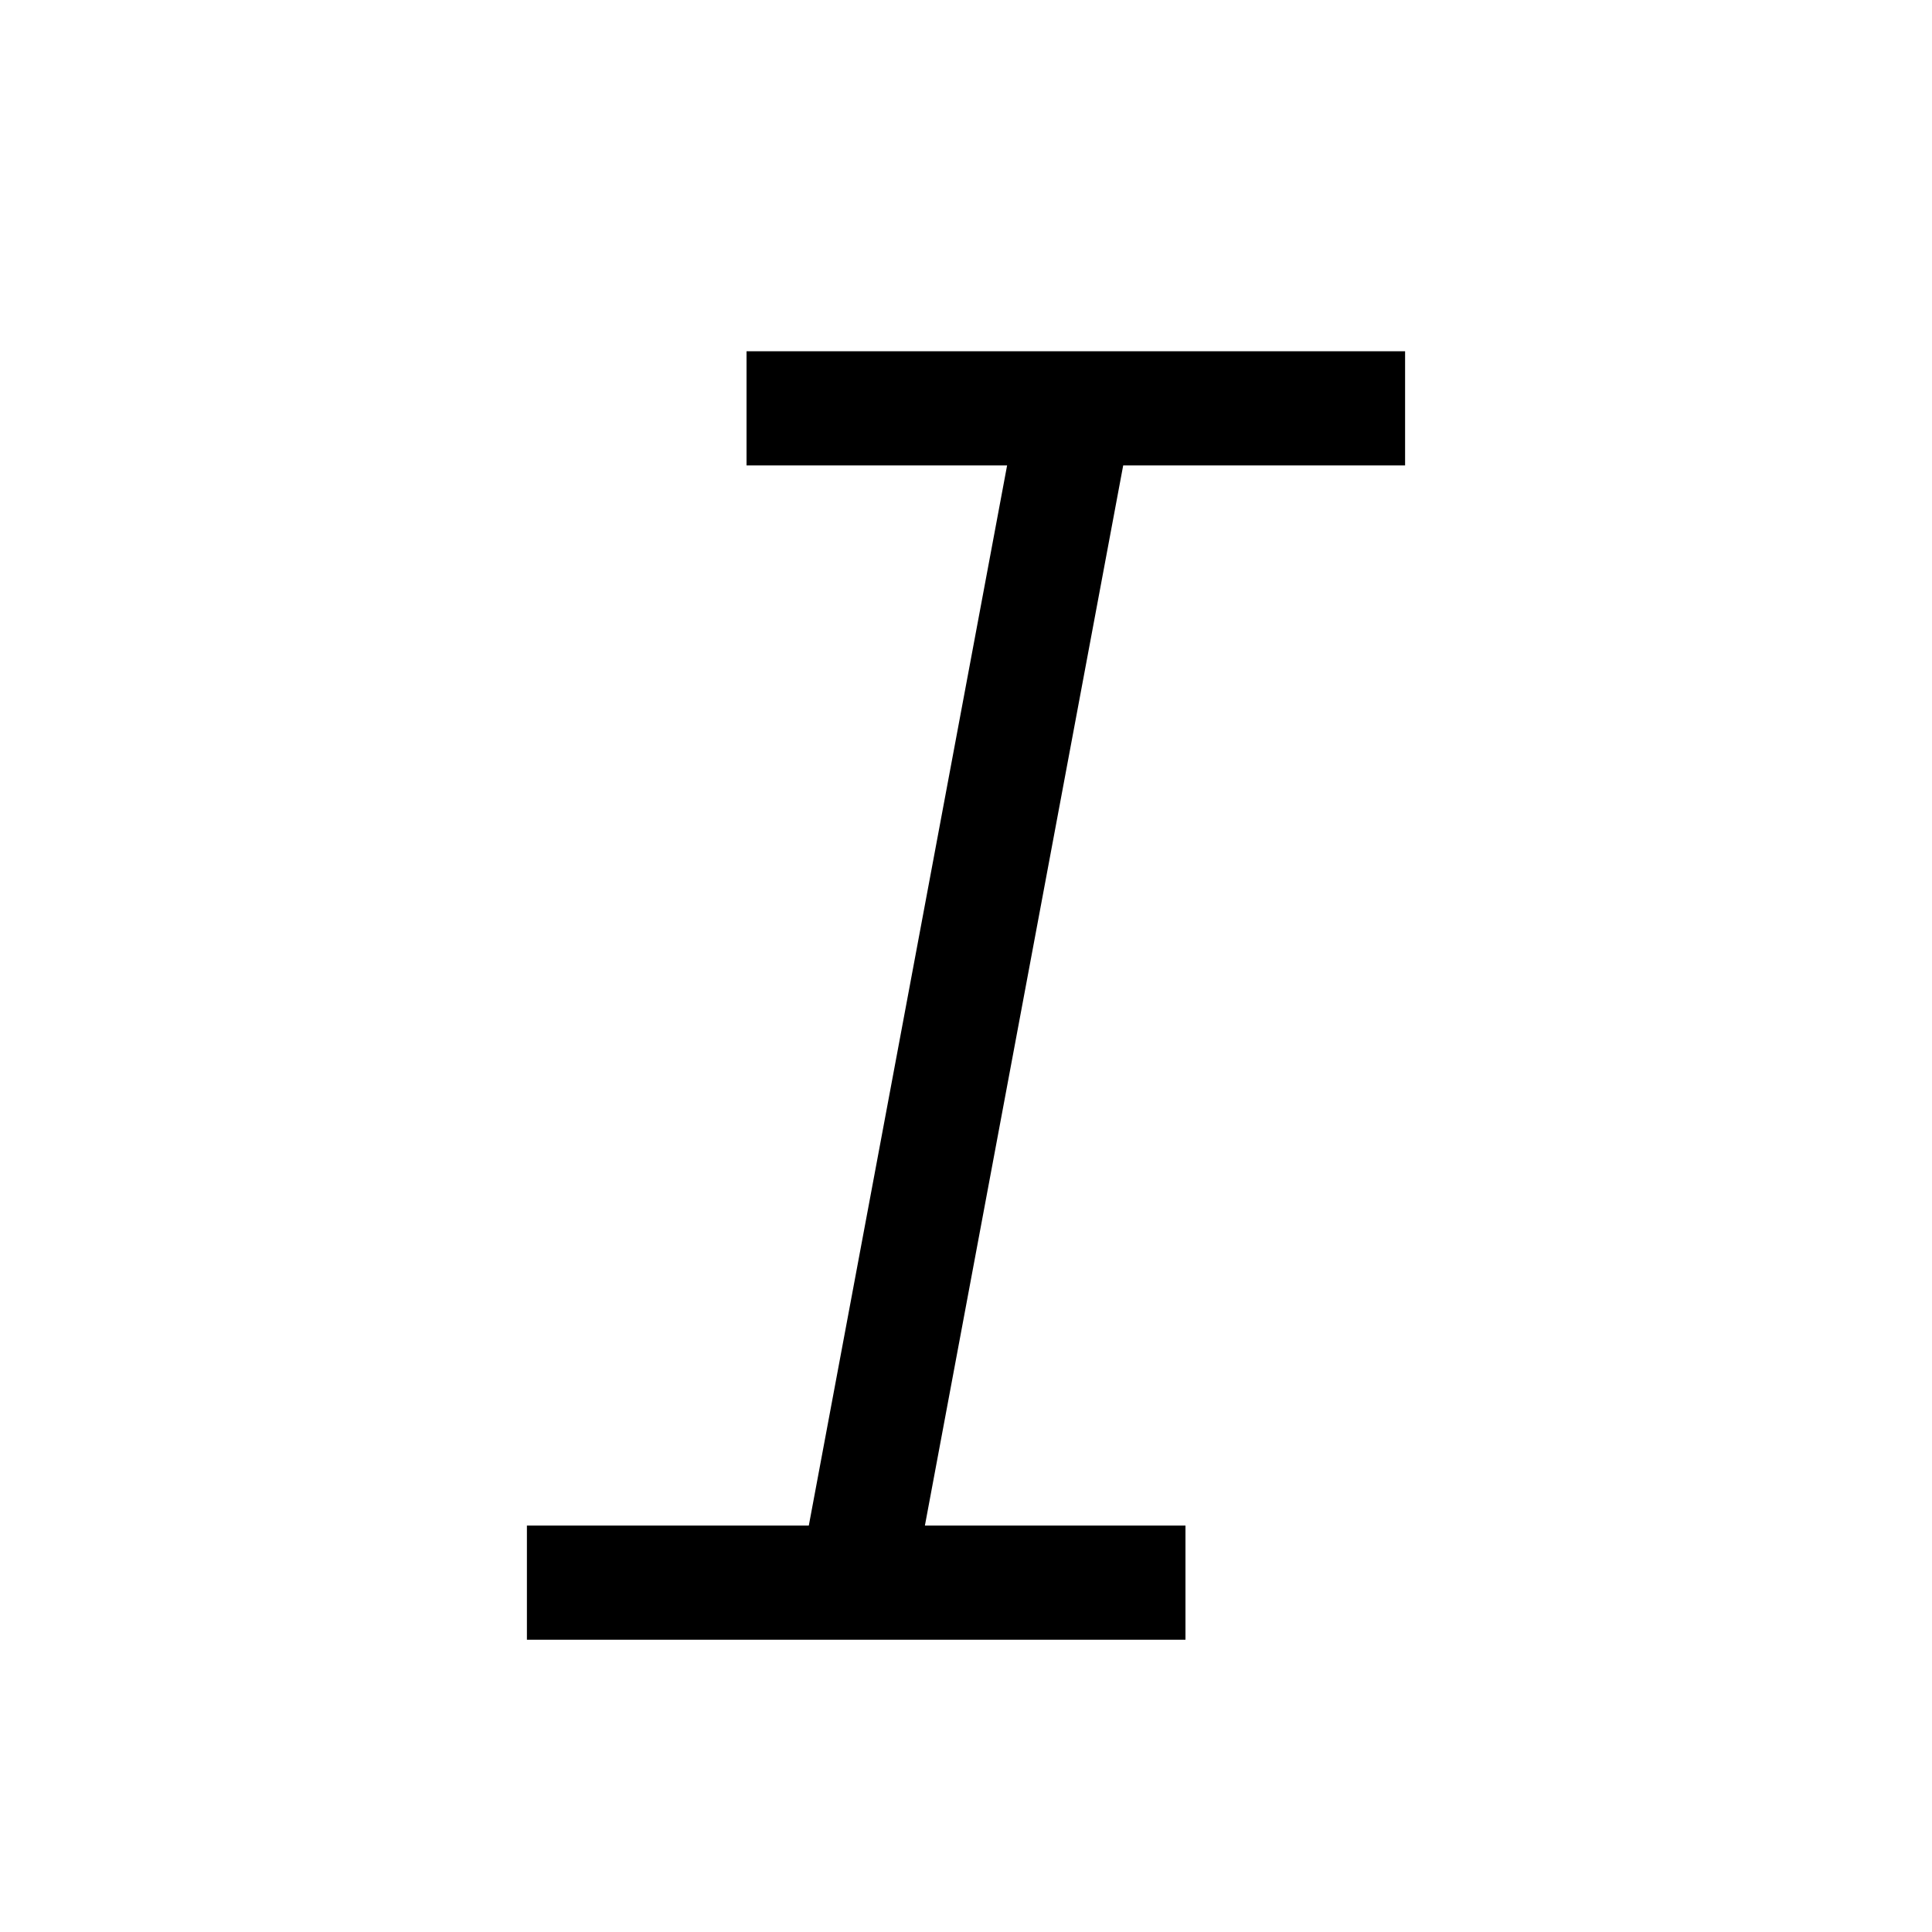 <svg width="22" height="22" viewBox="0 0 22 22" fill="none" xmlns="http://www.w3.org/2000/svg">
<path fill-rule="evenodd" clip-rule="evenodd" d="M10.532 17.372L12.79 5.3H16V4H12.25H8.501V5.3H11.468L9.21 17.372H6V18.672H9.75H13.499V17.372H10.532Z" fill="black"/>
</svg>
